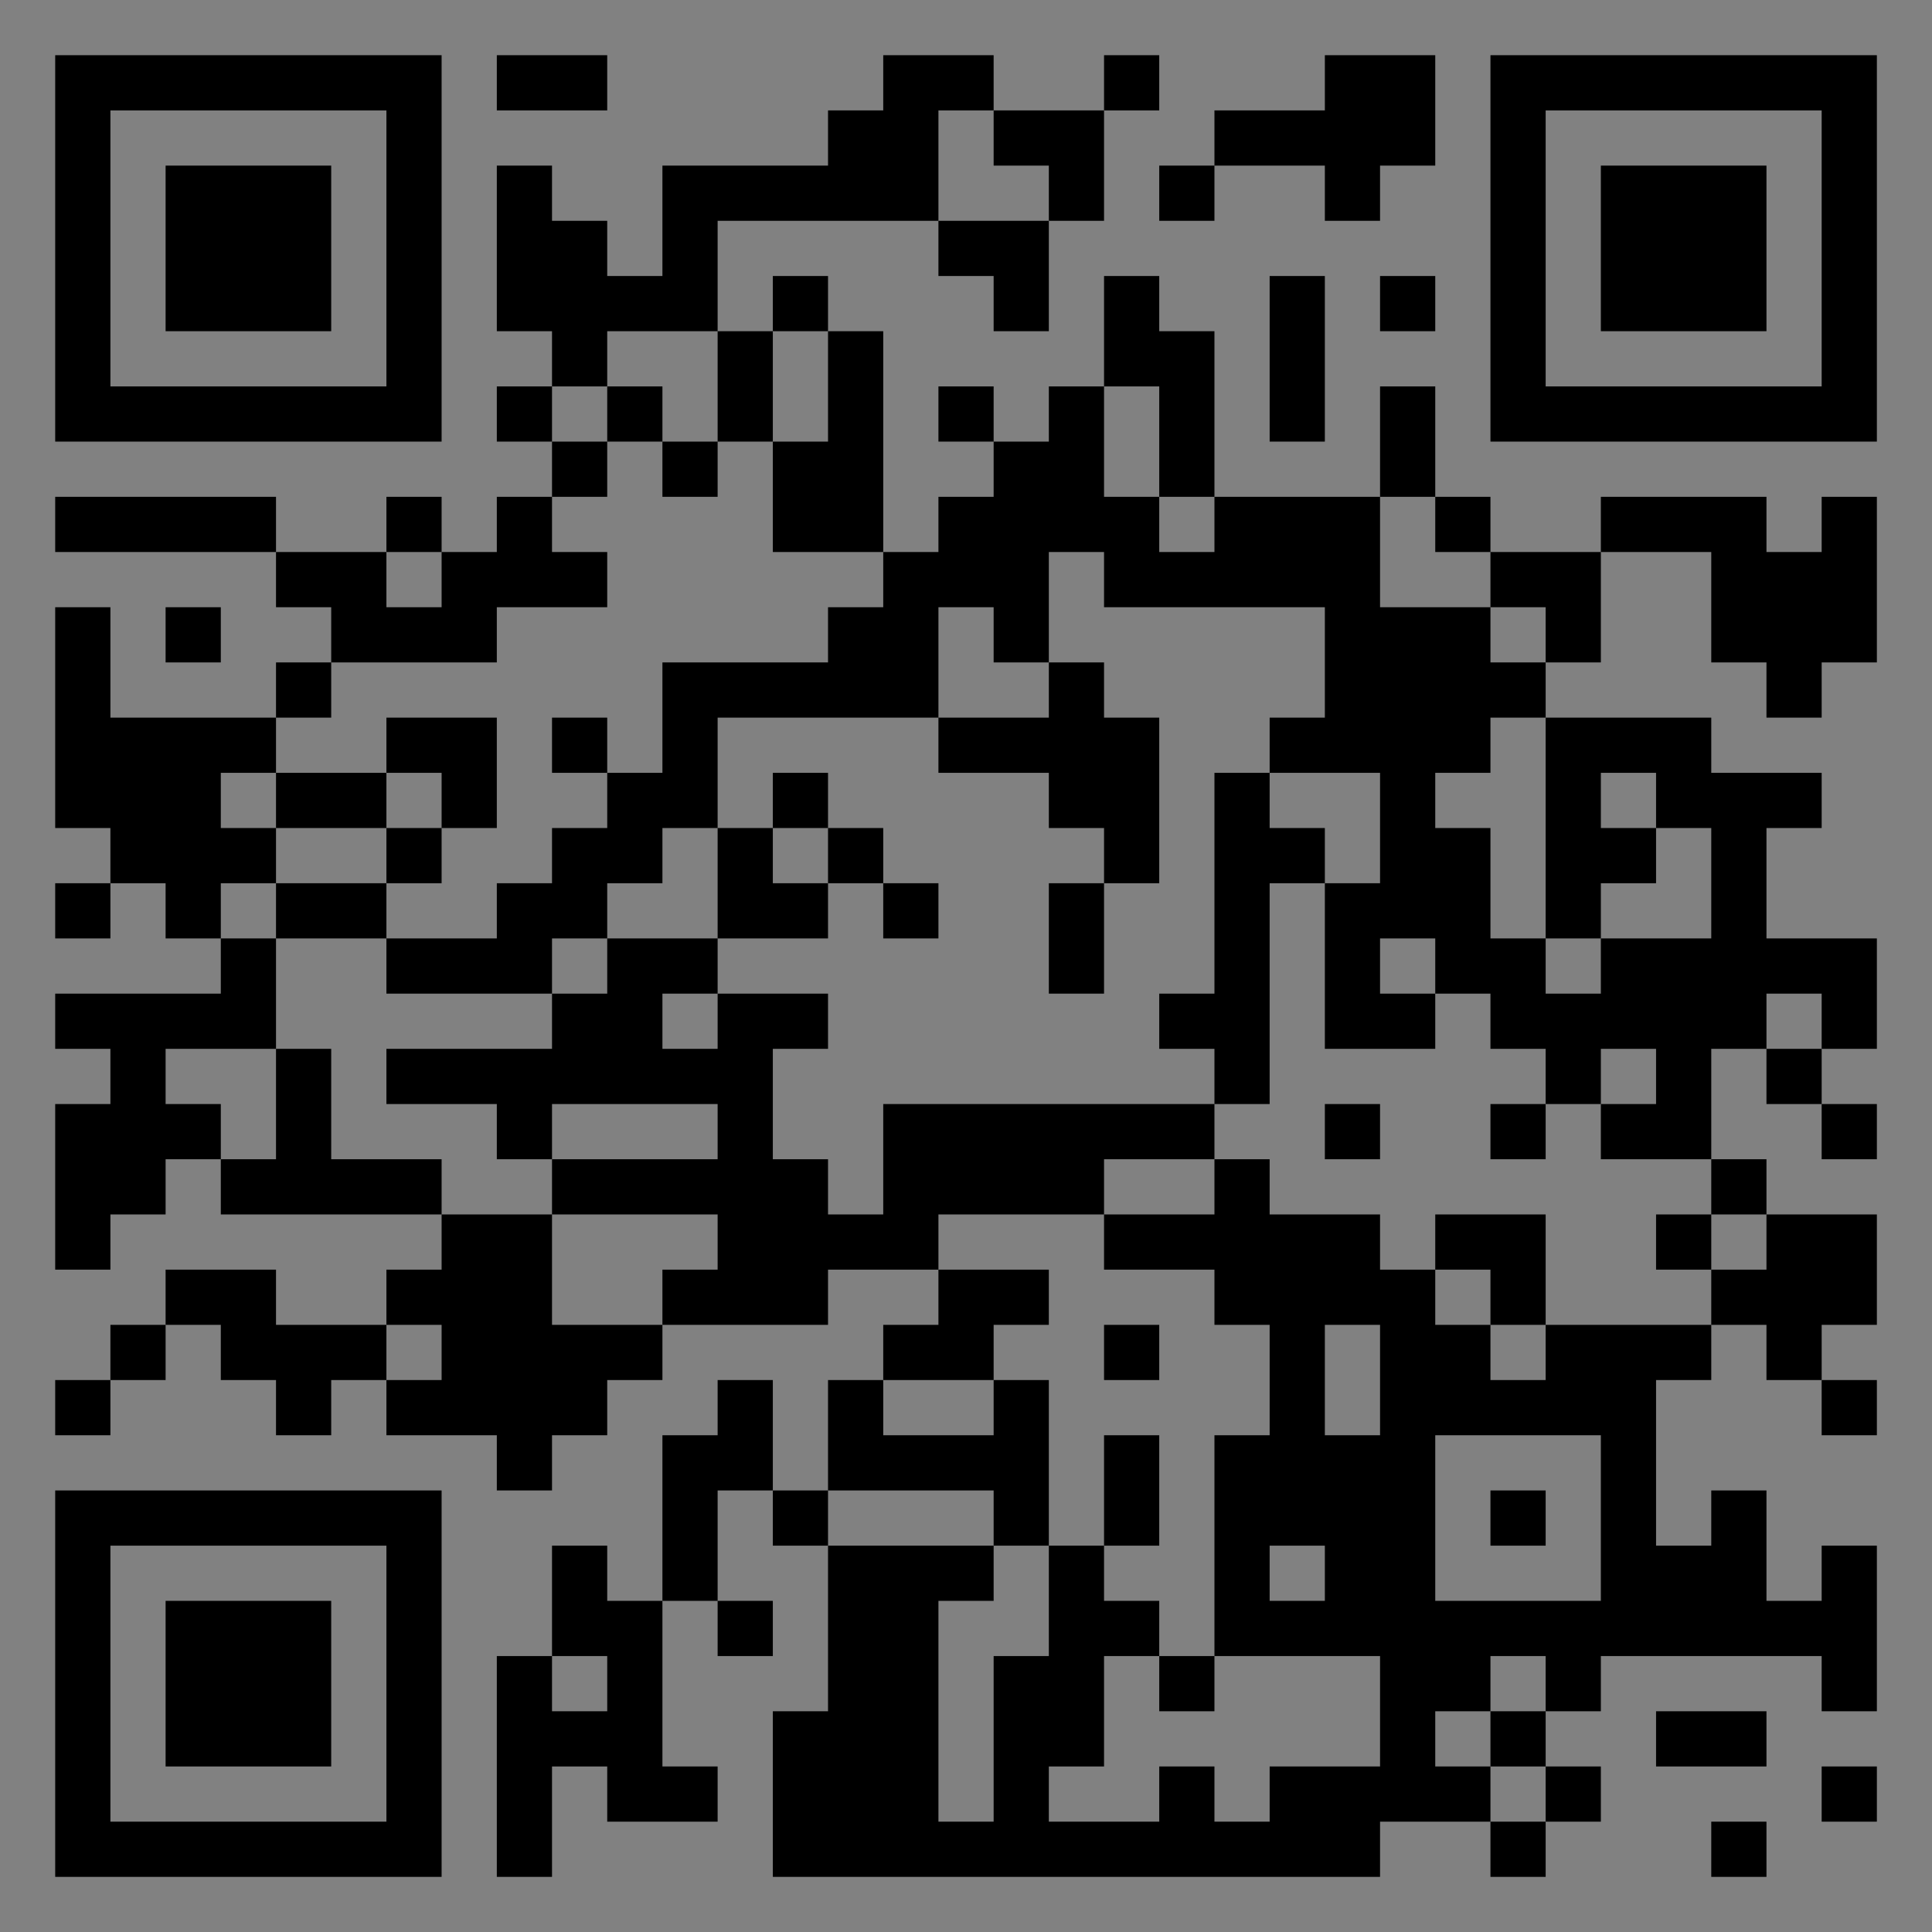 <?xml version="1.0" encoding="UTF-8"?>
<svg xmlns="http://www.w3.org/2000/svg" version="1.1" width="400" height="400" viewBox="0 0 400 400"><rect x="0" y="0" width="400" height="400" fill="#808080" stroke="none"/><rect x="0" y="0" width="400" height="400" fill="#ffffff" fill-opacity="0.01"/><g transform="scale(11.429)"><g transform="translate(1.000,1.000)"><path fill-rule="evenodd" d="M8 0L8 1L10 1L10 0ZM15 0L15 1L14 1L14 2L11 2L11 4L10 4L10 3L9 3L9 2L8 2L8 5L9 5L9 6L8 6L8 7L9 7L9 8L8 8L8 9L7 9L7 8L6 8L6 9L4 9L4 8L0 8L0 9L4 9L4 10L5 10L5 11L4 11L4 12L1 12L1 10L0 10L0 14L1 14L1 15L0 15L0 16L1 16L1 15L2 15L2 16L3 16L3 17L0 17L0 18L1 18L1 19L0 19L0 22L1 22L1 21L2 21L2 20L3 20L3 21L7 21L7 22L6 22L6 23L4 23L4 22L2 22L2 23L1 23L1 24L0 24L0 25L1 25L1 24L2 24L2 23L3 23L3 24L4 24L4 25L5 25L5 24L6 24L6 25L8 25L8 26L9 26L9 25L10 25L10 24L11 24L11 23L14 23L14 22L16 22L16 23L15 23L15 24L14 24L14 26L13 26L13 24L12 24L12 25L11 25L11 28L10 28L10 27L9 27L9 29L8 29L8 33L9 33L9 31L10 31L10 32L12 32L12 31L11 31L11 28L12 28L12 29L13 29L13 28L12 28L12 26L13 26L13 27L14 27L14 30L13 30L13 33L24 33L24 32L26 32L26 33L27 33L27 32L28 32L28 31L27 31L27 30L28 30L28 29L32 29L32 30L33 30L33 27L32 27L32 28L31 28L31 26L30 26L30 27L29 27L29 24L30 24L30 23L31 23L31 24L32 24L32 25L33 25L33 24L32 24L32 23L33 23L33 21L31 21L31 20L30 20L30 18L31 18L31 19L32 19L32 20L33 20L33 19L32 19L32 18L33 18L33 16L31 16L31 14L32 14L32 13L30 13L30 12L27 12L27 11L28 11L28 9L30 9L30 11L31 11L31 12L32 12L32 11L33 11L33 8L32 8L32 9L31 9L31 8L28 8L28 9L26 9L26 8L25 8L25 6L24 6L24 8L21 8L21 5L20 5L20 4L19 4L19 6L18 6L18 7L17 7L17 6L16 6L16 7L17 7L17 8L16 8L16 9L15 9L15 5L14 5L14 4L13 4L13 5L12 5L12 3L16 3L16 4L17 4L17 5L18 5L18 3L19 3L19 1L20 1L20 0L19 0L19 1L17 1L17 0ZM23 0L23 1L21 1L21 2L20 2L20 3L21 3L21 2L23 2L23 3L24 3L24 2L25 2L25 0ZM16 1L16 3L18 3L18 2L17 2L17 1ZM22 4L22 7L23 7L23 4ZM24 4L24 5L25 5L25 4ZM10 5L10 6L9 6L9 7L10 7L10 8L9 8L9 9L10 9L10 10L8 10L8 11L5 11L5 12L4 12L4 13L3 13L3 14L4 14L4 15L3 15L3 16L4 16L4 18L2 18L2 19L3 19L3 20L4 20L4 18L5 18L5 20L7 20L7 21L9 21L9 23L11 23L11 22L12 22L12 21L9 21L9 20L12 20L12 19L9 19L9 20L8 20L8 19L6 19L6 18L9 18L9 17L10 17L10 16L12 16L12 17L11 17L11 18L12 18L12 17L14 17L14 18L13 18L13 20L14 20L14 21L15 21L15 19L21 19L21 20L19 20L19 21L16 21L16 22L18 22L18 23L17 23L17 24L15 24L15 25L17 25L17 24L18 24L18 27L17 27L17 26L14 26L14 27L17 27L17 28L16 28L16 32L17 32L17 29L18 29L18 27L19 27L19 28L20 28L20 29L19 29L19 31L18 31L18 32L20 32L20 31L21 31L21 32L22 32L22 31L24 31L24 29L21 29L21 25L22 25L22 23L21 23L21 22L19 22L19 21L21 21L21 20L22 20L22 21L24 21L24 22L25 22L25 23L26 23L26 24L27 24L27 23L30 23L30 22L31 22L31 21L30 21L30 20L28 20L28 19L29 19L29 18L28 18L28 19L27 19L27 18L26 18L26 17L25 17L25 16L24 16L24 17L25 17L25 18L23 18L23 15L24 15L24 13L22 13L22 12L23 12L23 10L19 10L19 9L18 9L18 11L17 11L17 10L16 10L16 12L12 12L12 14L11 14L11 15L10 15L10 16L9 16L9 17L6 17L6 16L8 16L8 15L9 15L9 14L10 14L10 13L11 13L11 11L14 11L14 10L15 10L15 9L13 9L13 7L14 7L14 5L13 5L13 7L12 7L12 5ZM10 6L10 7L11 7L11 8L12 8L12 7L11 7L11 6ZM19 6L19 8L20 8L20 9L21 9L21 8L20 8L20 6ZM24 8L24 10L26 10L26 11L27 11L27 10L26 10L26 9L25 9L25 8ZM6 9L6 10L7 10L7 9ZM2 10L2 11L3 11L3 10ZM18 11L18 12L16 12L16 13L18 13L18 14L19 14L19 15L18 15L18 17L19 17L19 15L20 15L20 12L19 12L19 11ZM6 12L6 13L4 13L4 14L6 14L6 15L4 15L4 16L6 16L6 15L7 15L7 14L8 14L8 12ZM9 12L9 13L10 13L10 12ZM26 12L26 13L25 13L25 14L26 14L26 16L27 16L27 17L28 17L28 16L30 16L30 14L29 14L29 13L28 13L28 14L29 14L29 15L28 15L28 16L27 16L27 12ZM6 13L6 14L7 14L7 13ZM13 13L13 14L12 14L12 16L14 16L14 15L15 15L15 16L16 16L16 15L15 15L15 14L14 14L14 13ZM21 13L21 17L20 17L20 18L21 18L21 19L22 19L22 15L23 15L23 14L22 14L22 13ZM13 14L13 15L14 15L14 14ZM31 17L31 18L32 18L32 17ZM23 19L23 20L24 20L24 19ZM26 19L26 20L27 20L27 19ZM25 21L25 22L26 22L26 23L27 23L27 21ZM29 21L29 22L30 22L30 21ZM6 23L6 24L7 24L7 23ZM19 23L19 24L20 24L20 23ZM23 23L23 25L24 25L24 23ZM19 25L19 27L20 27L20 25ZM25 25L25 28L28 28L28 25ZM26 26L26 27L27 27L27 26ZM22 27L22 28L23 28L23 27ZM9 29L9 30L10 30L10 29ZM20 29L20 30L21 30L21 29ZM26 29L26 30L25 30L25 31L26 31L26 32L27 32L27 31L26 31L26 30L27 30L27 29ZM29 30L29 31L31 31L31 30ZM32 31L32 32L33 32L33 31ZM30 32L30 33L31 33L31 32ZM0 0L0 7L7 7L7 0ZM1 1L1 6L6 6L6 1ZM2 2L2 5L5 5L5 2ZM33 0L26 0L26 7L33 7ZM32 1L27 1L27 6L32 6ZM31 2L28 2L28 5L31 5ZM0 33L7 33L7 26L0 26ZM1 32L6 32L6 27L1 27ZM2 31L5 31L5 28L2 28Z" fill="#000000"/></g></g></svg>
